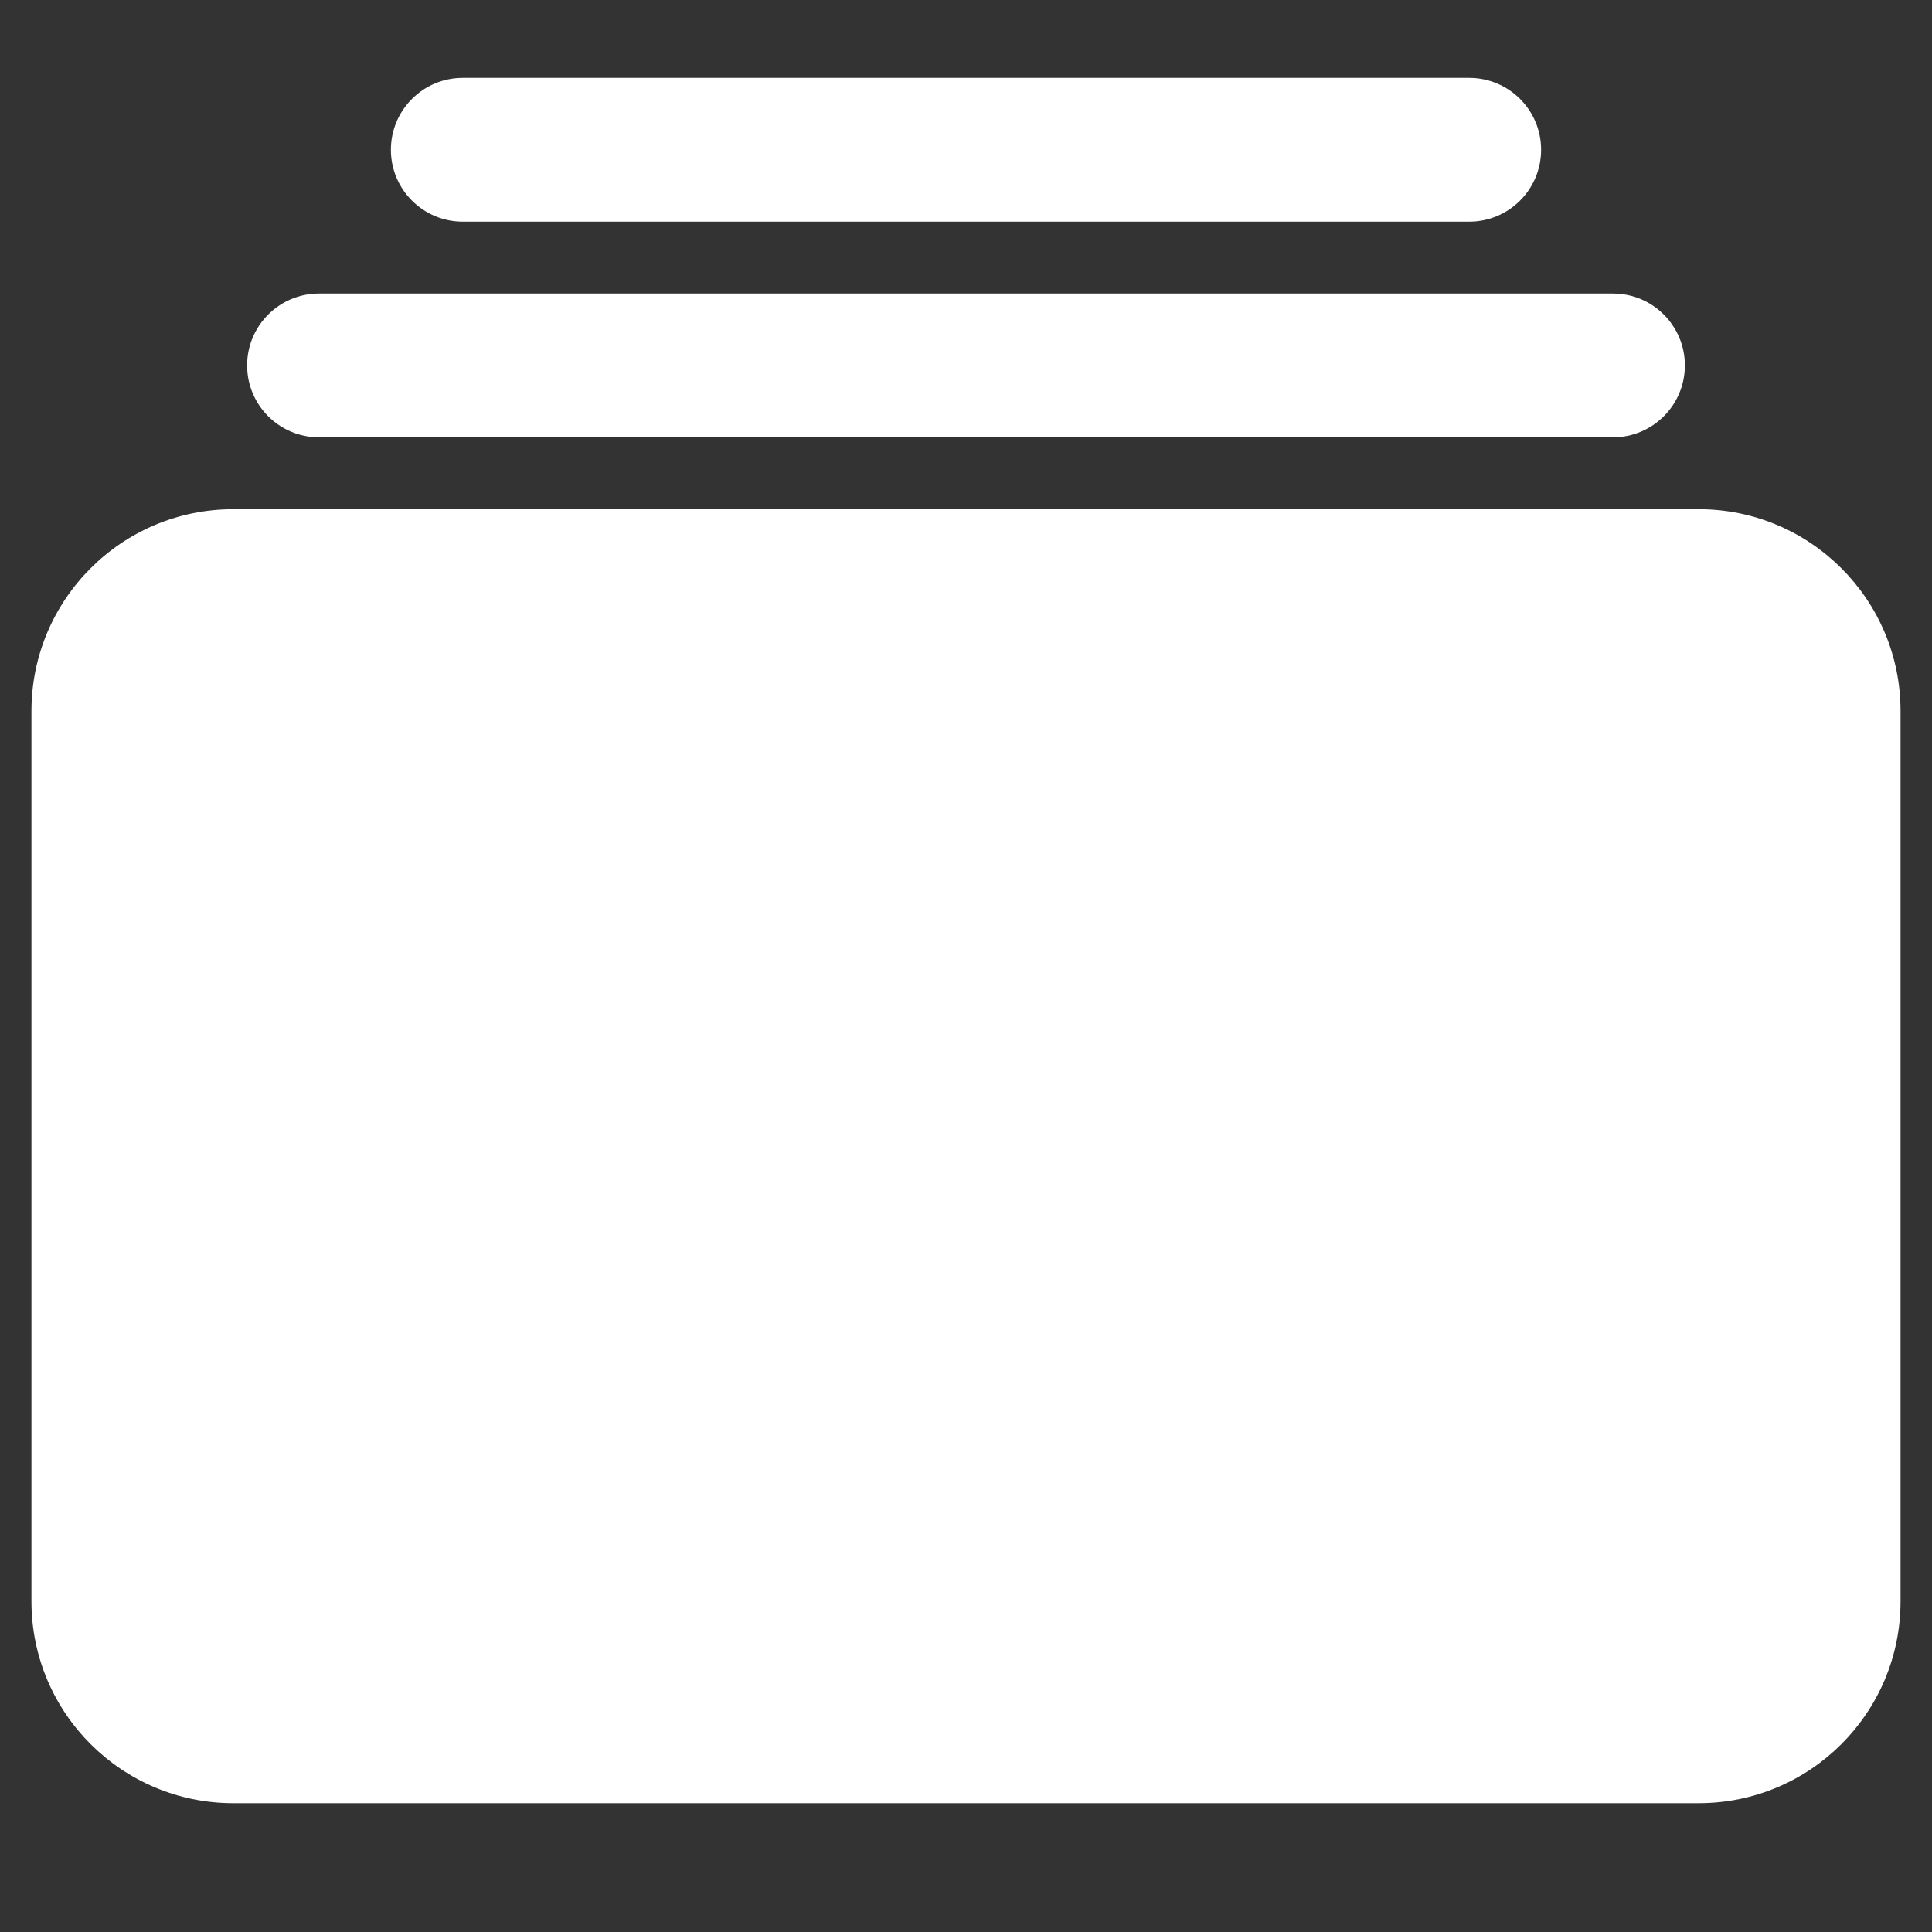 <?xml version="1.0" encoding="UTF-8"?>
<!DOCTYPE svg PUBLIC "-//W3C//DTD SVG 1.1//EN" "http://www.w3.org/Graphics/SVG/1.1/DTD/svg11.dtd">
<!-- Creator: CorelDRAW 2021 (64-Bit) -->
<svg xmlns="http://www.w3.org/2000/svg" xml:space="preserve" width="113.771mm" height="113.771mm" version="1.1" style="shape-rendering:geometricPrecision; text-rendering:geometricPrecision; image-rendering:optimizeQuality; fill-rule:evenodd; clip-rule:evenodd"
viewBox="0 0 11377.1 11377.1"
 xmlns:xlink="http://www.w3.org/1999/xlink"
 xmlns:xodm="http://www.corel.com/coreldraw/odm/2003">
 <rect x="0" y="0" width="11377.1" height="11377.1" fill="#333333" stroke="none"/>
 <defs>
  <style type="text/css">
   <![CDATA[
    .fil0 {fill:white;fill-rule:nonzero}
   ]]>
  </style>
 </defs>
 <g id="Layer_x0020_1">
  <path class="fil0" d="M8651.88 1305.22l-5926.66 0c-233.75,-0.01 -423.32,-189.58 -423.32,-423.34 0,-233.76 189.57,-423.33 423.33,-423.33l5926.65 0c233.76,0 423.33,189.57 423.33,423.33 0,233.76 -189.57,423.33 -423.33,423.33l0 0.01z"/>
  <path class="fil0" d="M9498.55 2575.22l-7620 0c-233.75,-0.01 -423.32,-189.58 -423.32,-423.34 0,-233.76 189.57,-423.33 423.33,-423.33l7619.99 0c233.76,0 423.33,189.57 423.33,423.33 0,233.76 -189.57,423.33 -423.33,423.33l0 0.01z"/>
  <path class="fil0" d="M10004.7 10618.55l-8632.3 0c-655.25,-0.59 -1186.6,-531.94 -1187.18,-1187.21l0 -5245.6c0.58,-655.26 531.93,-1186.61 1187.2,-1187.19l8632.28 0c655.26,0.58 1186.61,531.93 1187.19,1187.2l-0.01 5245.61c-0.57,655.25 -531.92,1186.6 -1187.19,1187.18l0.01 0.01z"/>
 </g>
</svg>
